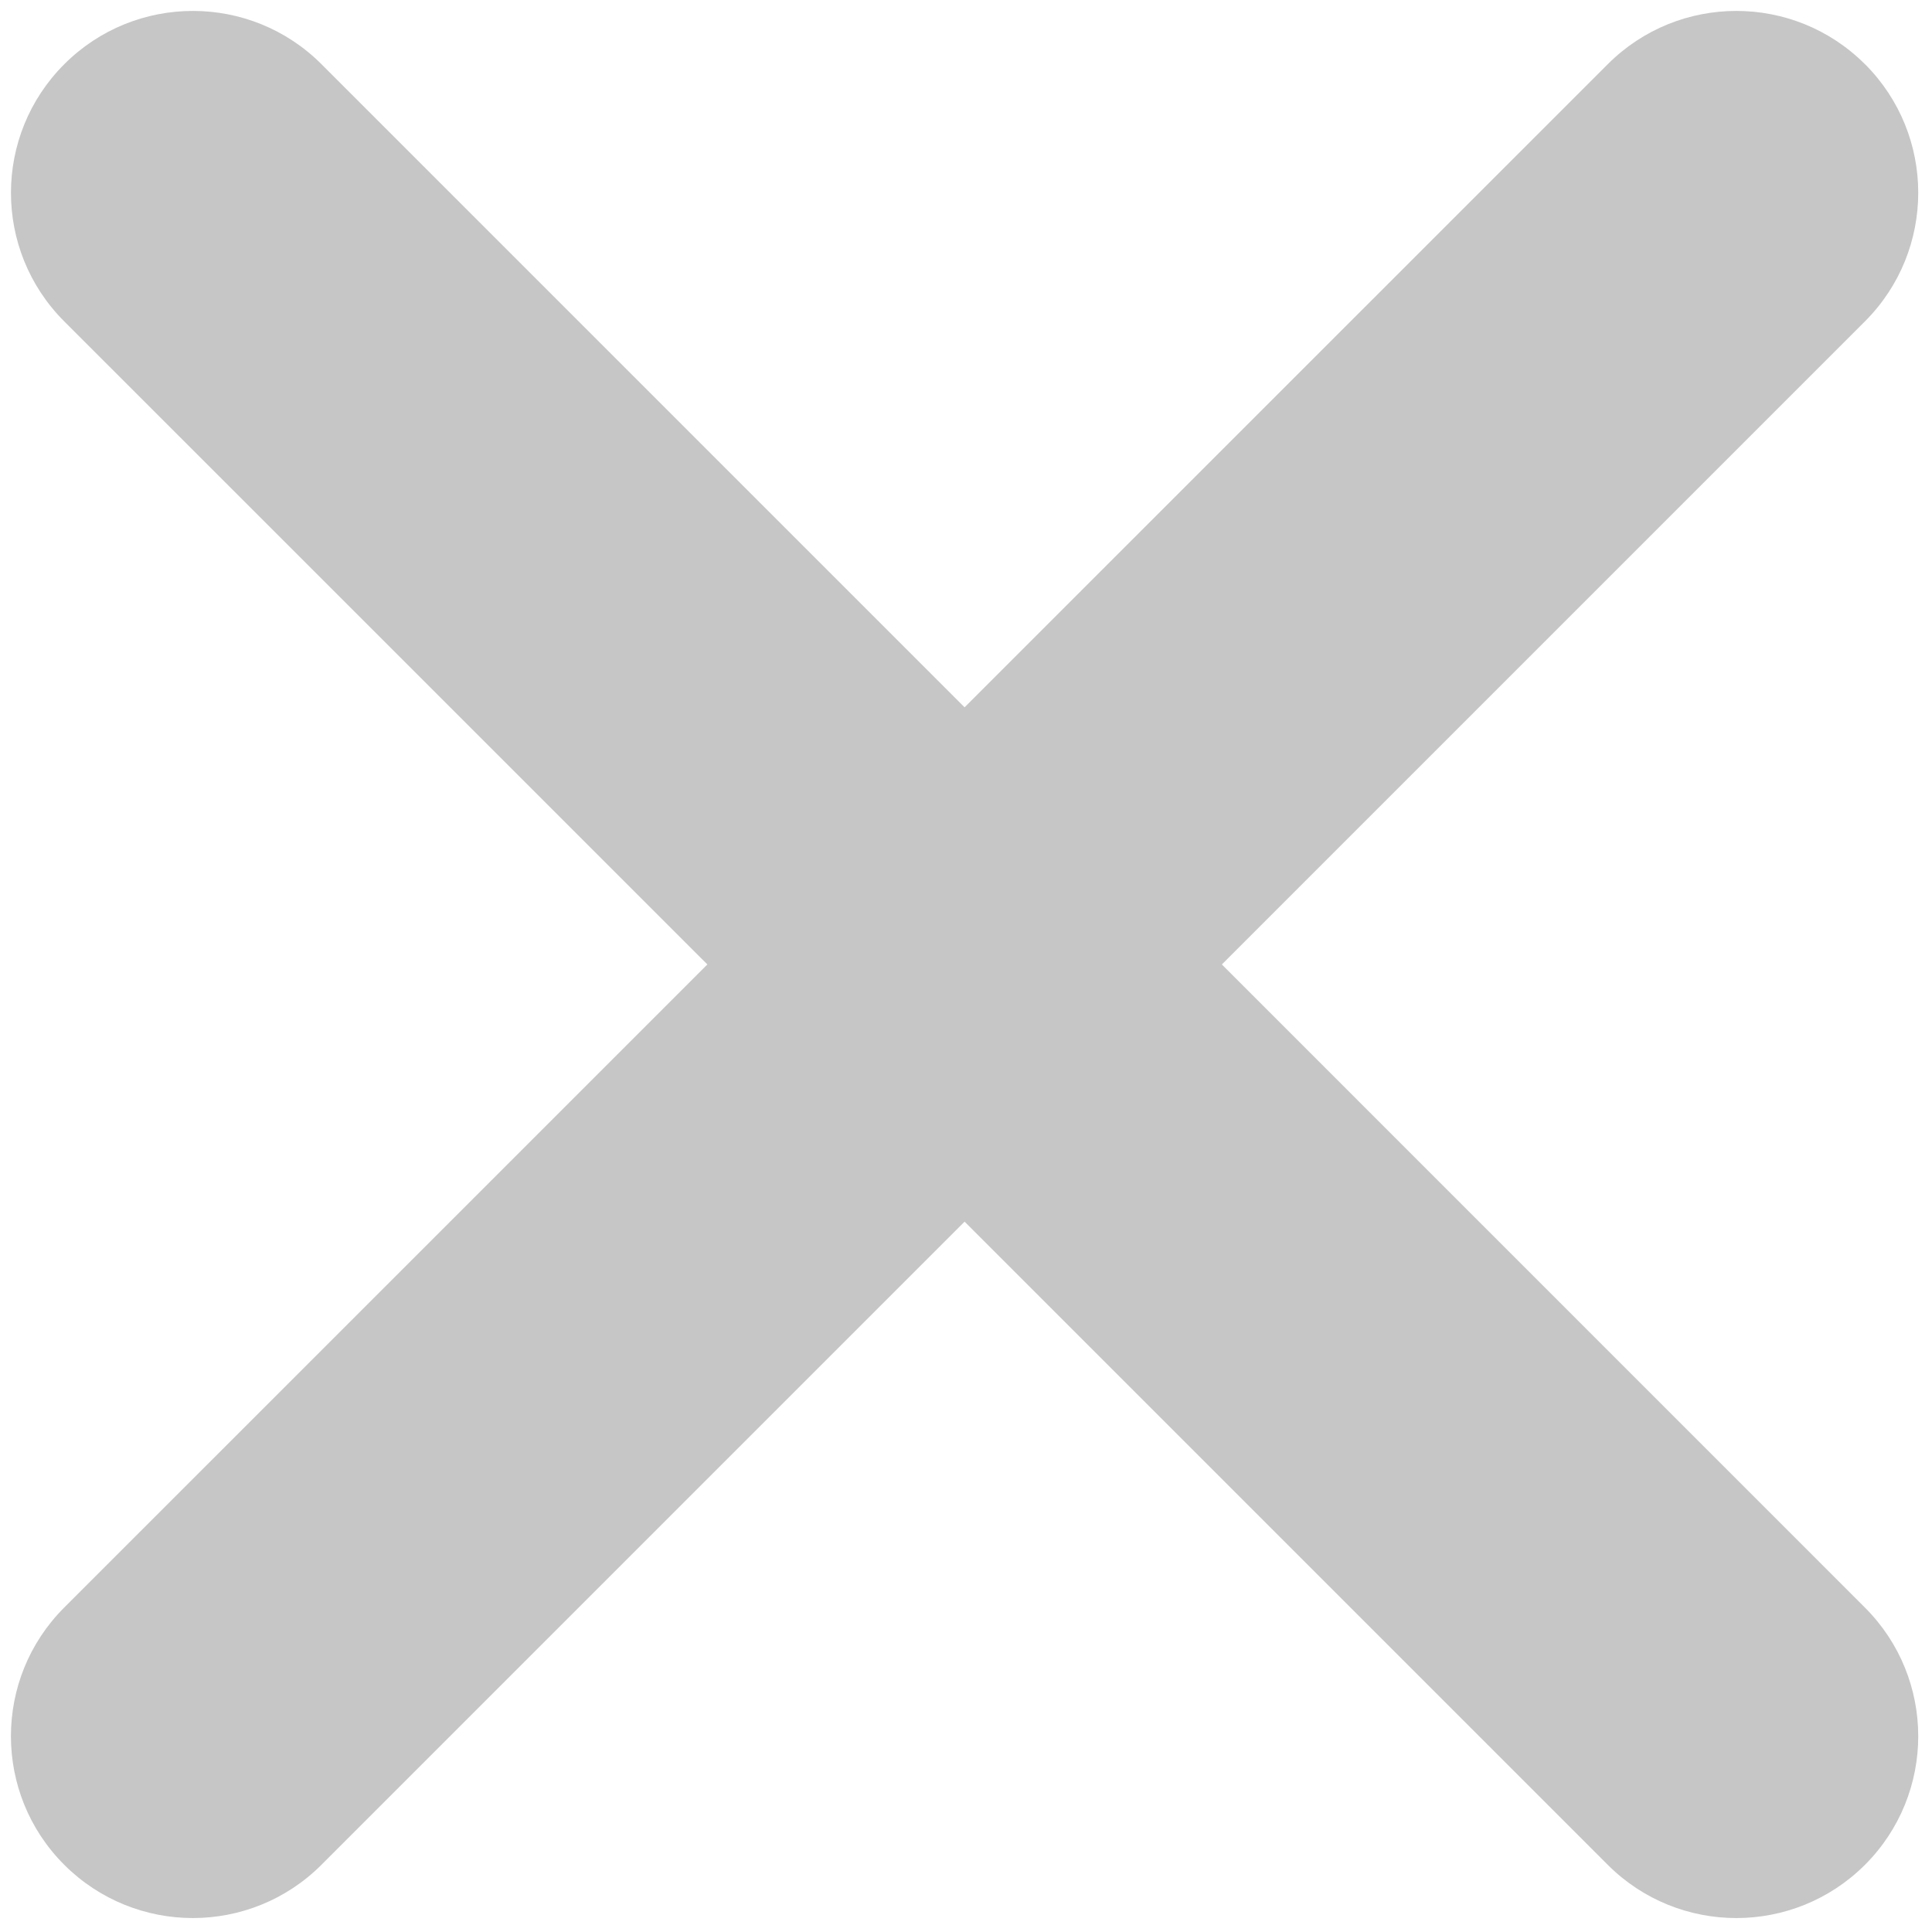 <svg xmlns="http://www.w3.org/2000/svg" width="30" height="30" viewBox="0 0 30 30">
    <g fill="none" fill-rule="evenodd">
        <g fill-rule="nonzero">
            <g>
                <g>
                    <path fill="#C6C6C6" d="M29.959 1.997c-1.103-1.103-2.891-1.103-3.994 0l-9.987 9.986-9.986-9.986C4.89.894 3.101.894 1.998 1.997.895 3.1.894 4.887 1.997 5.99l9.987 9.986-9.987 9.986c-1.103 1.103-1.103 2.891 0 3.994 1.104 1.103 2.892 1.103 3.995 0l9.986-9.986 9.987 9.987c1.103 1.102 2.89 1.102 3.994 0 1.103-1.103 1.103-2.892 0-3.994l-9.986-9.987 9.986-9.986c1.103-1.103 1.103-2.891 0-3.994z" transform="translate(-620 -492) translate(75 467) translate(544 24)"/>
                </g>
            </g>
        </g>
    </g>
</svg>
